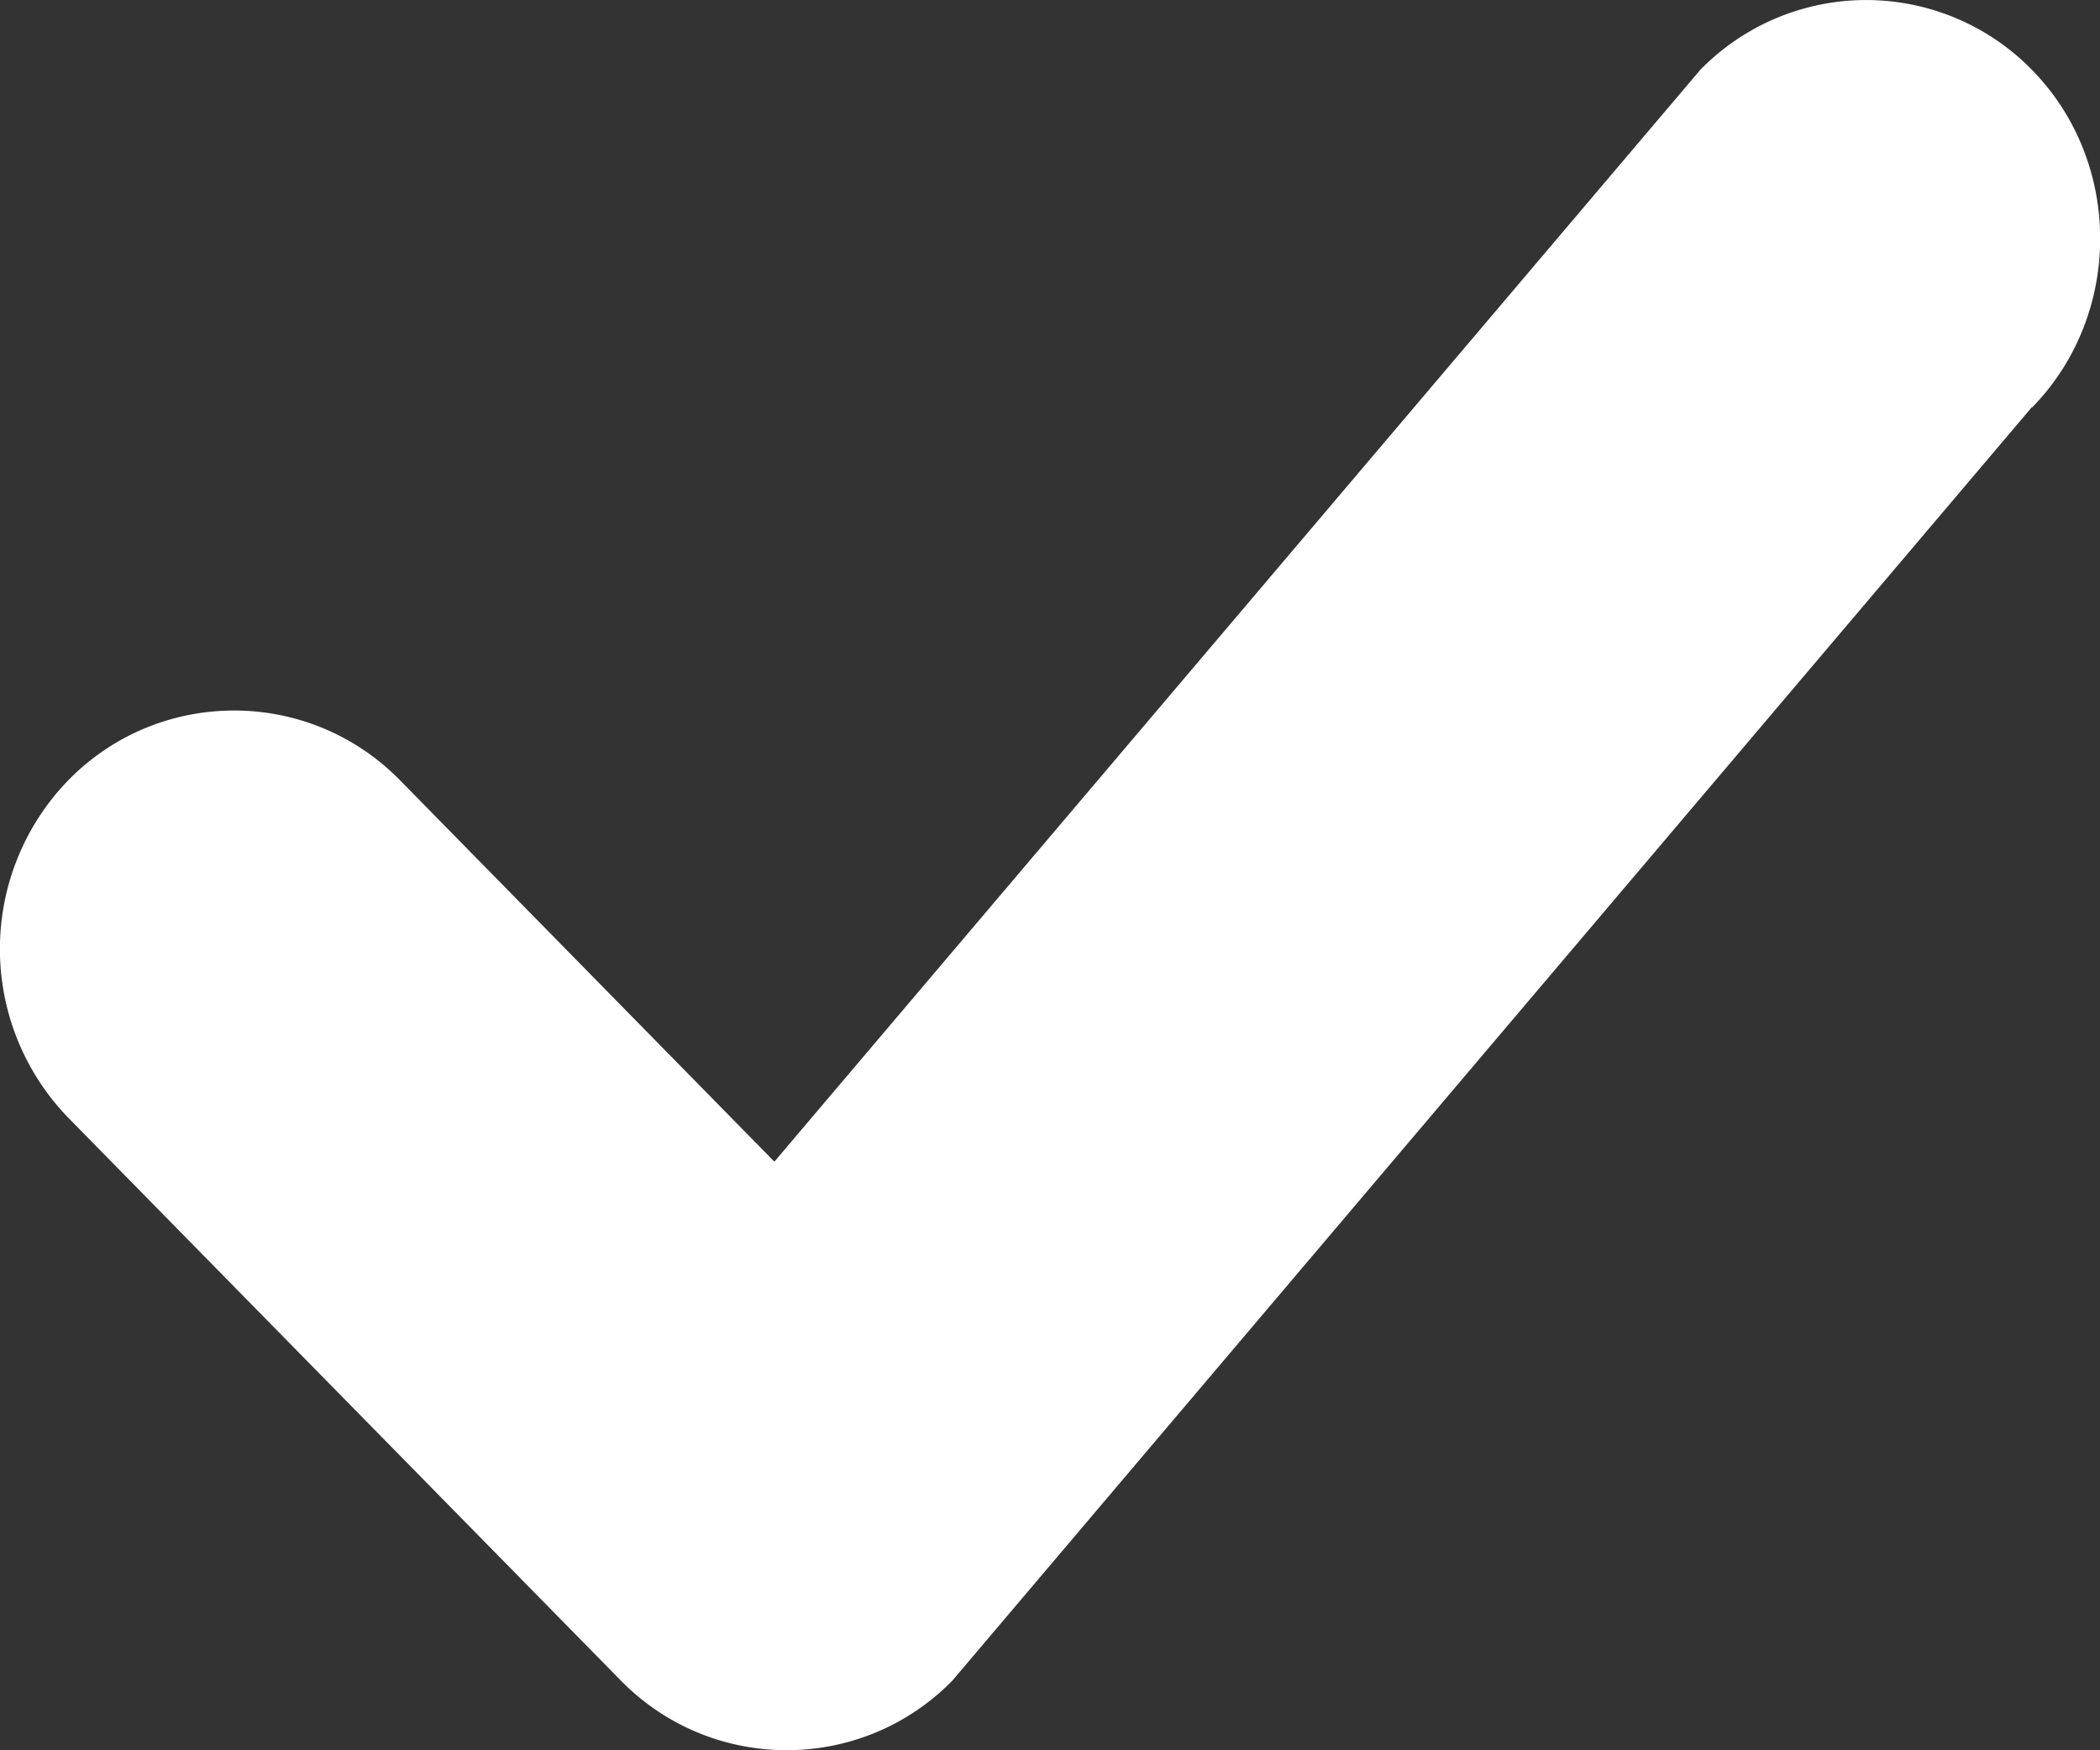 <svg width="12" height="10" viewBox="0 0 12 10" fill="none" xmlns="http://www.w3.org/2000/svg"><rect x="0" y="0" width="12" height="10" fill="#333333" stroke="none"/><path fill-rule="evenodd" clip-rule="evenodd" d="M11.61 2.327L5.442 9.602c-.52.53-1.373.53-1.894 0L.391 6.387a1.385 1.385 0 010-1.93c.52-.53 1.373-.53 1.894 0l2.14 2.18L9.716.399a1.325 1.325 0 011.895 0c.52.53.52 1.399 0 1.93z" fill="#fff"/></svg>